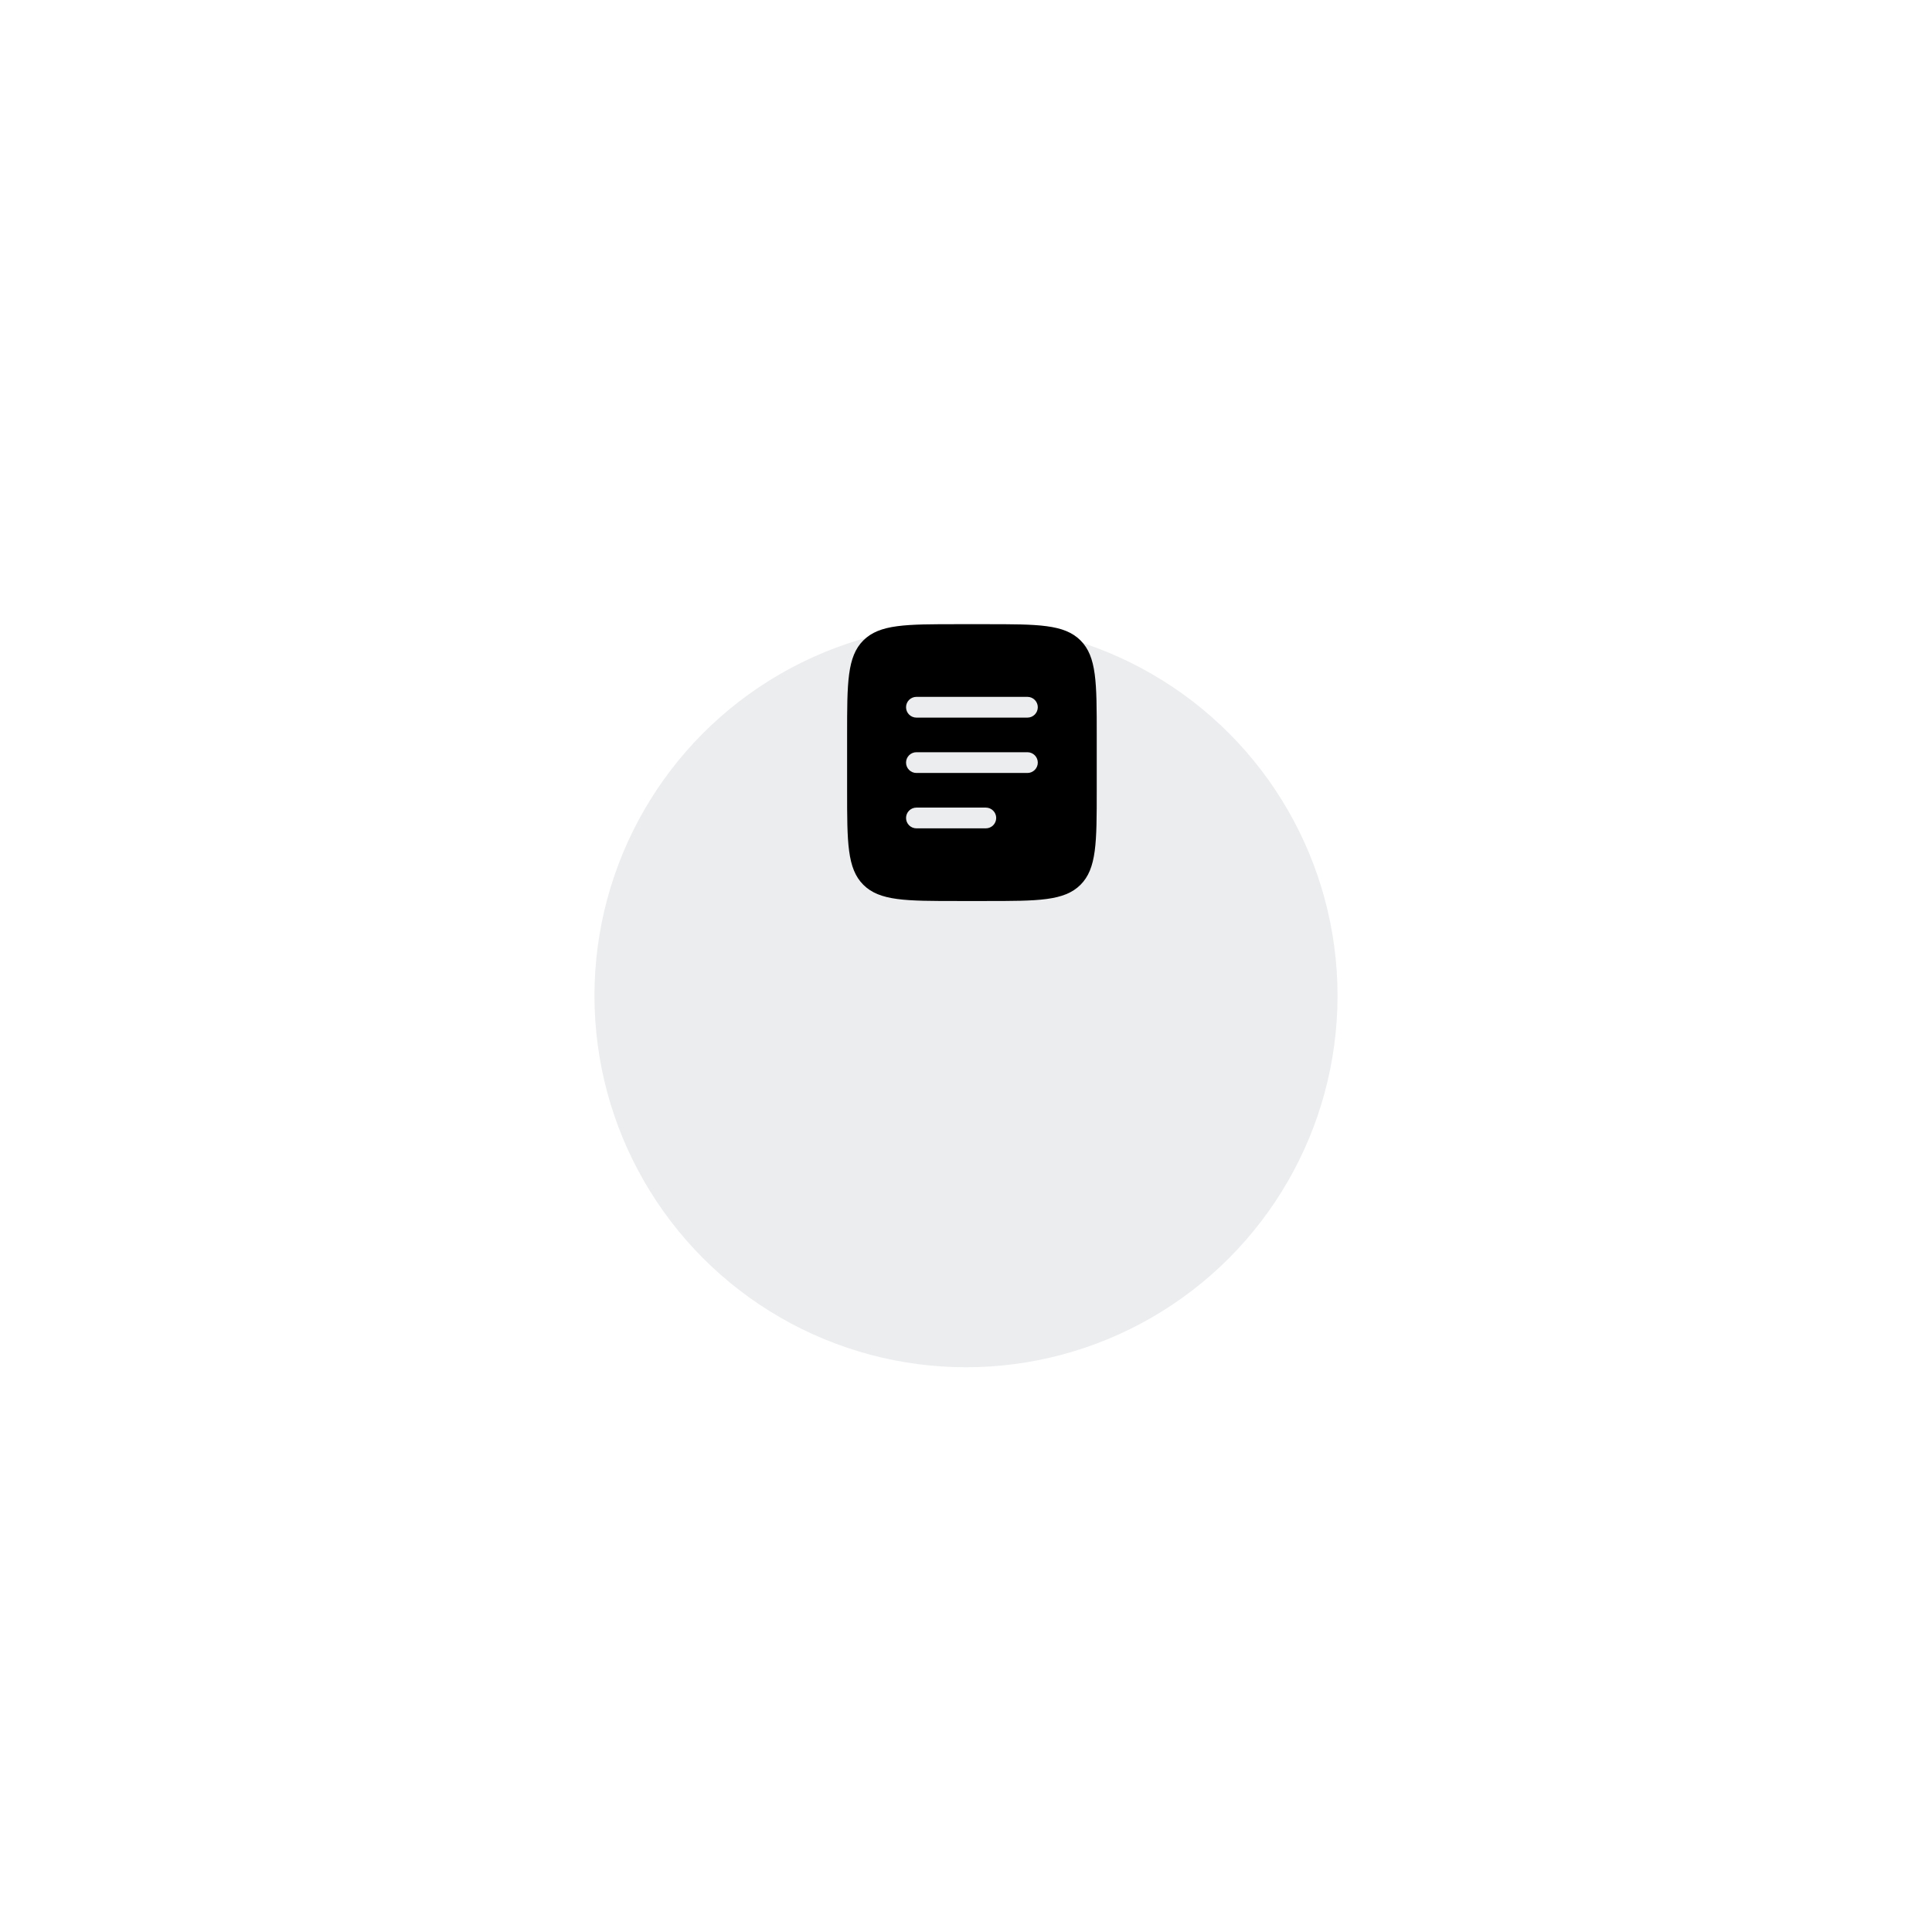 <svg width="130" height="130" viewBox="0 0 130 130" fill="none" xmlns="http://www.w3.org/2000/svg">
<g filter="url(#filter0_dd_9_131)">
<g filter="url(#filter1_d_9_131)">
<circle cx="65" cy="49" r="25" fill="#ECEDEF"/>
</g>
<path d="M57 47.451C57 43.939 57 42.182 58.093 41.091C59.187 40 60.946 40 64.466 40H66.332C69.851 40 71.611 40 72.704 41.091C73.797 42.182 73.797 43.939 73.797 47.451V51.176C73.797 54.689 73.797 56.445 72.704 57.536C71.611 58.627 69.851 58.627 66.332 58.627H64.466C60.946 58.627 59.187 58.627 58.093 57.536C57 56.445 57 54.689 57 51.176V47.451Z" fill="black"/>
<path fill-rule="evenodd" clip-rule="evenodd" d="M60.966 49.314C60.966 48.928 61.279 48.615 61.666 48.615H69.131C69.518 48.615 69.831 48.928 69.831 49.314C69.831 49.7 69.518 50.012 69.131 50.012H61.666C61.279 50.012 60.966 49.7 60.966 49.314Z" fill="#ECEDEF"/>
<path fill-rule="evenodd" clip-rule="evenodd" d="M60.966 45.588C60.966 45.202 61.279 44.89 61.666 44.89H69.131C69.518 44.89 69.831 45.202 69.831 45.588C69.831 45.974 69.518 46.287 69.131 46.287H61.666C61.279 46.287 60.966 45.974 60.966 45.588Z" fill="#ECEDEF"/>
<path fill-rule="evenodd" clip-rule="evenodd" d="M60.966 53.039C60.966 52.654 61.279 52.341 61.666 52.341H66.332C66.718 52.341 67.032 52.654 67.032 53.039C67.032 53.425 66.718 53.738 66.332 53.738H61.666C61.279 53.738 60.966 53.425 60.966 53.039Z" fill="#ECEDEF"/>
</g>
<defs>
<filter id="filter0_dd_9_131" x="36" y="21" width="58" height="58" filterUnits="userSpaceOnUse" color-interpolation-filters="sRGB">
<feFlood flood-opacity="0" result="BackgroundImageFix"/>
<feColorMatrix in="SourceAlpha" type="matrix" values="0 0 0 0 0 0 0 0 0 0 0 0 0 0 0 0 0 0 127 0" result="hardAlpha"/>
<feOffset dy="1"/>
<feGaussianBlur stdDeviation="2"/>
<feComposite in2="hardAlpha" operator="out"/>
<feColorMatrix type="matrix" values="0 0 0 0 0.047 0 0 0 0 0.047 0 0 0 0 0.051 0 0 0 0.05 0"/>
<feBlend mode="normal" in2="BackgroundImageFix" result="effect1_dropShadow_9_131"/>
<feColorMatrix in="SourceAlpha" type="matrix" values="0 0 0 0 0 0 0 0 0 0 0 0 0 0 0 0 0 0 127 0" result="hardAlpha"/>
<feOffset dy="1"/>
<feGaussianBlur stdDeviation="2"/>
<feComposite in2="hardAlpha" operator="out"/>
<feColorMatrix type="matrix" values="0 0 0 0 0.047 0 0 0 0 0.047 0 0 0 0 0.051 0 0 0 0.1 0"/>
<feBlend mode="normal" in2="effect1_dropShadow_9_131" result="effect2_dropShadow_9_131"/>
<feBlend mode="normal" in="SourceGraphic" in2="effect2_dropShadow_9_131" result="shape"/>
</filter>
<filter id="filter1_d_9_131" x="0" y="0" width="130" height="130" filterUnits="userSpaceOnUse" color-interpolation-filters="sRGB">
<feFlood flood-opacity="0" result="BackgroundImageFix"/>
<feColorMatrix in="SourceAlpha" type="matrix" values="0 0 0 0 0 0 0 0 0 0 0 0 0 0 0 0 0 0 127 0" result="hardAlpha"/>
<feOffset dy="16"/>
<feGaussianBlur stdDeviation="20"/>
<feColorMatrix type="matrix" values="0 0 0 0 0.146 0 0 0 0 0.172 0 0 0 0 0.442 0 0 0 0.1 0"/>
<feBlend mode="normal" in2="BackgroundImageFix" result="effect1_dropShadow_9_131"/>
<feBlend mode="normal" in="SourceGraphic" in2="effect1_dropShadow_9_131" result="shape"/>
</filter>
</defs>
</svg>
